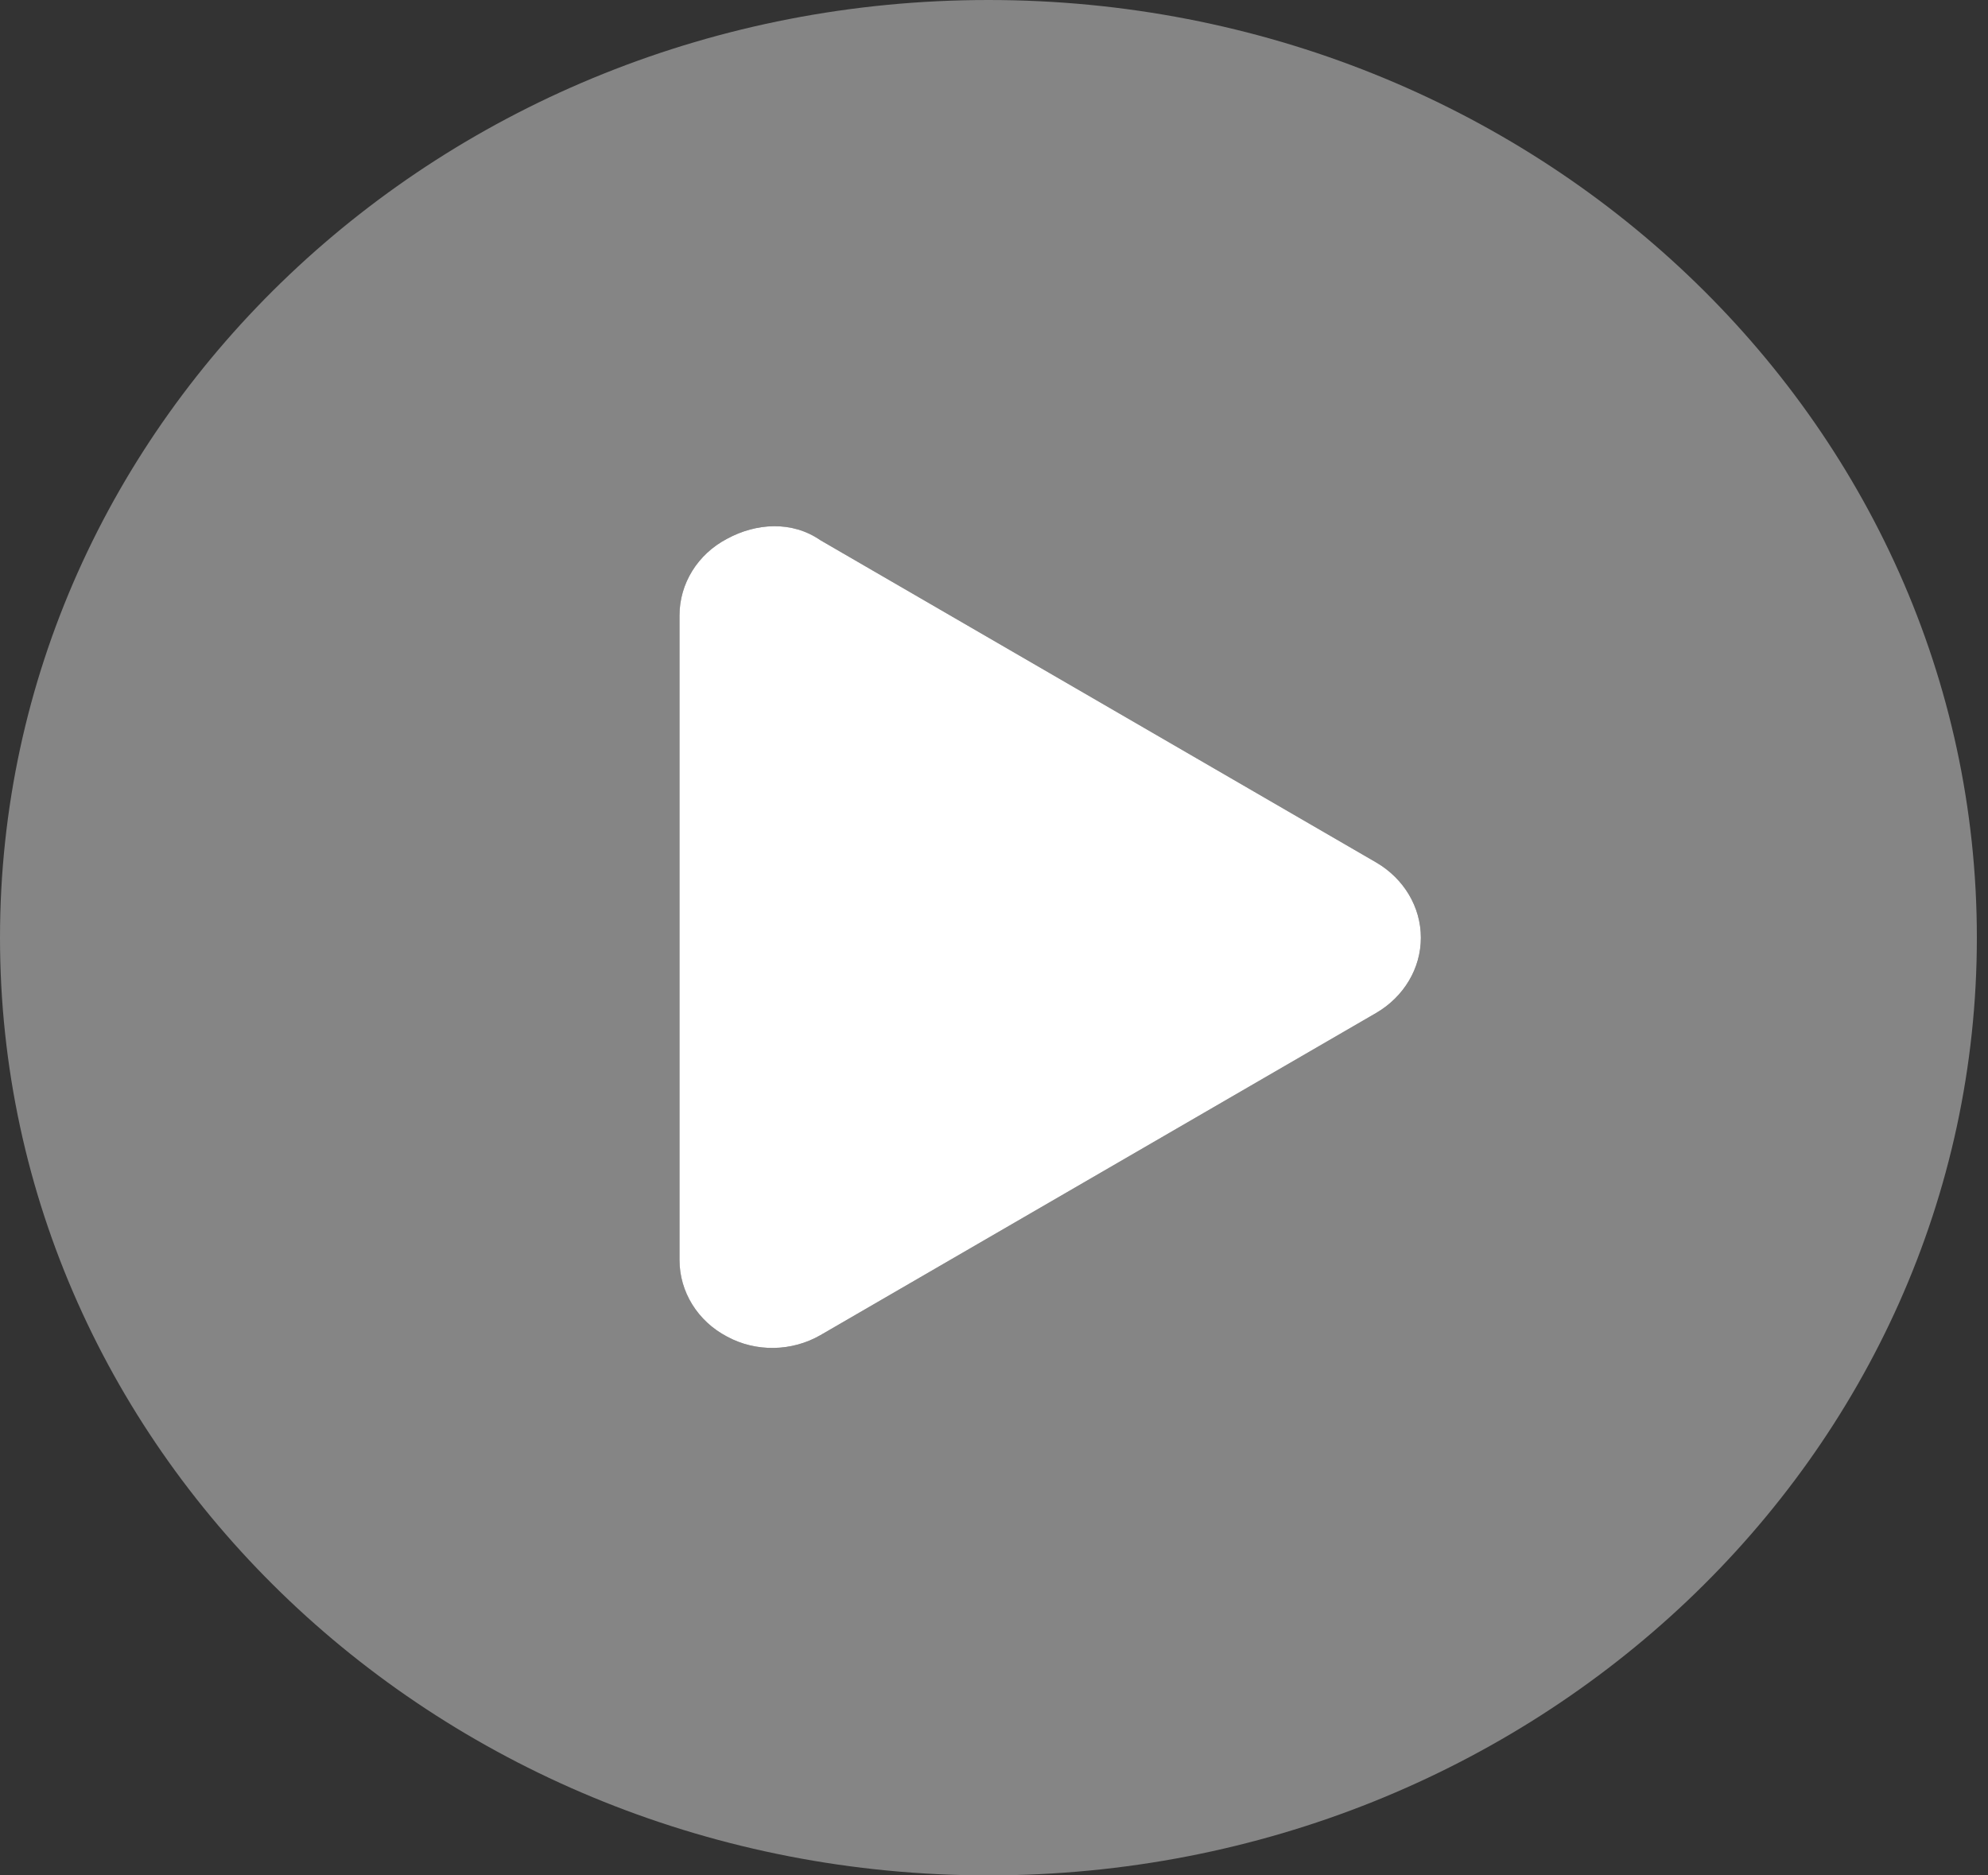 <svg width="53" height="50" viewBox="0 0 53 50" fill="none" xmlns="http://www.w3.org/2000/svg">
<rect x="0" y="0" width="53" height="50" fill="#333333" stroke="none"/>
<g clip-path="url(#clip0_2347_89)">
<path d="M36.696 22.998C37.427 23.428 37.88 24.18 37.88 25C37.88 25.82 37.427 26.572 36.696 27.002L21.874 35.596C21.112 36.035 20.155 36.055 19.383 35.635C18.6 35.225 18.116 34.443 18.116 33.594V16.406C18.116 15.557 18.6 14.775 19.383 14.365C20.155 13.945 21.112 13.877 21.874 14.404L36.696 22.998Z" fill="white"/>
<path opacity="0.4" d="M52.703 25C52.703 38.809 40.906 50 26.351 50C11.796 50 0 38.809 0 25C0 11.191 11.796 0 26.351 0C40.906 0 52.703 11.191 52.703 25ZM18.117 16.406V33.594C18.117 34.443 18.6 35.225 19.383 35.635C20.155 36.055 21.112 36.035 21.874 35.596L36.696 27.002C37.427 26.572 37.88 25.82 37.88 25C37.88 24.18 37.427 23.428 36.696 22.998L21.874 14.404C21.112 13.877 20.155 13.945 19.383 14.365C18.6 14.775 18.117 15.557 18.117 16.406Z" fill="white"/>
</g>
<defs>
<clipPath id="clip0_2347_89">
<rect width="52.703" height="50" fill="white"/>
</clipPath>
</defs>
</svg>
